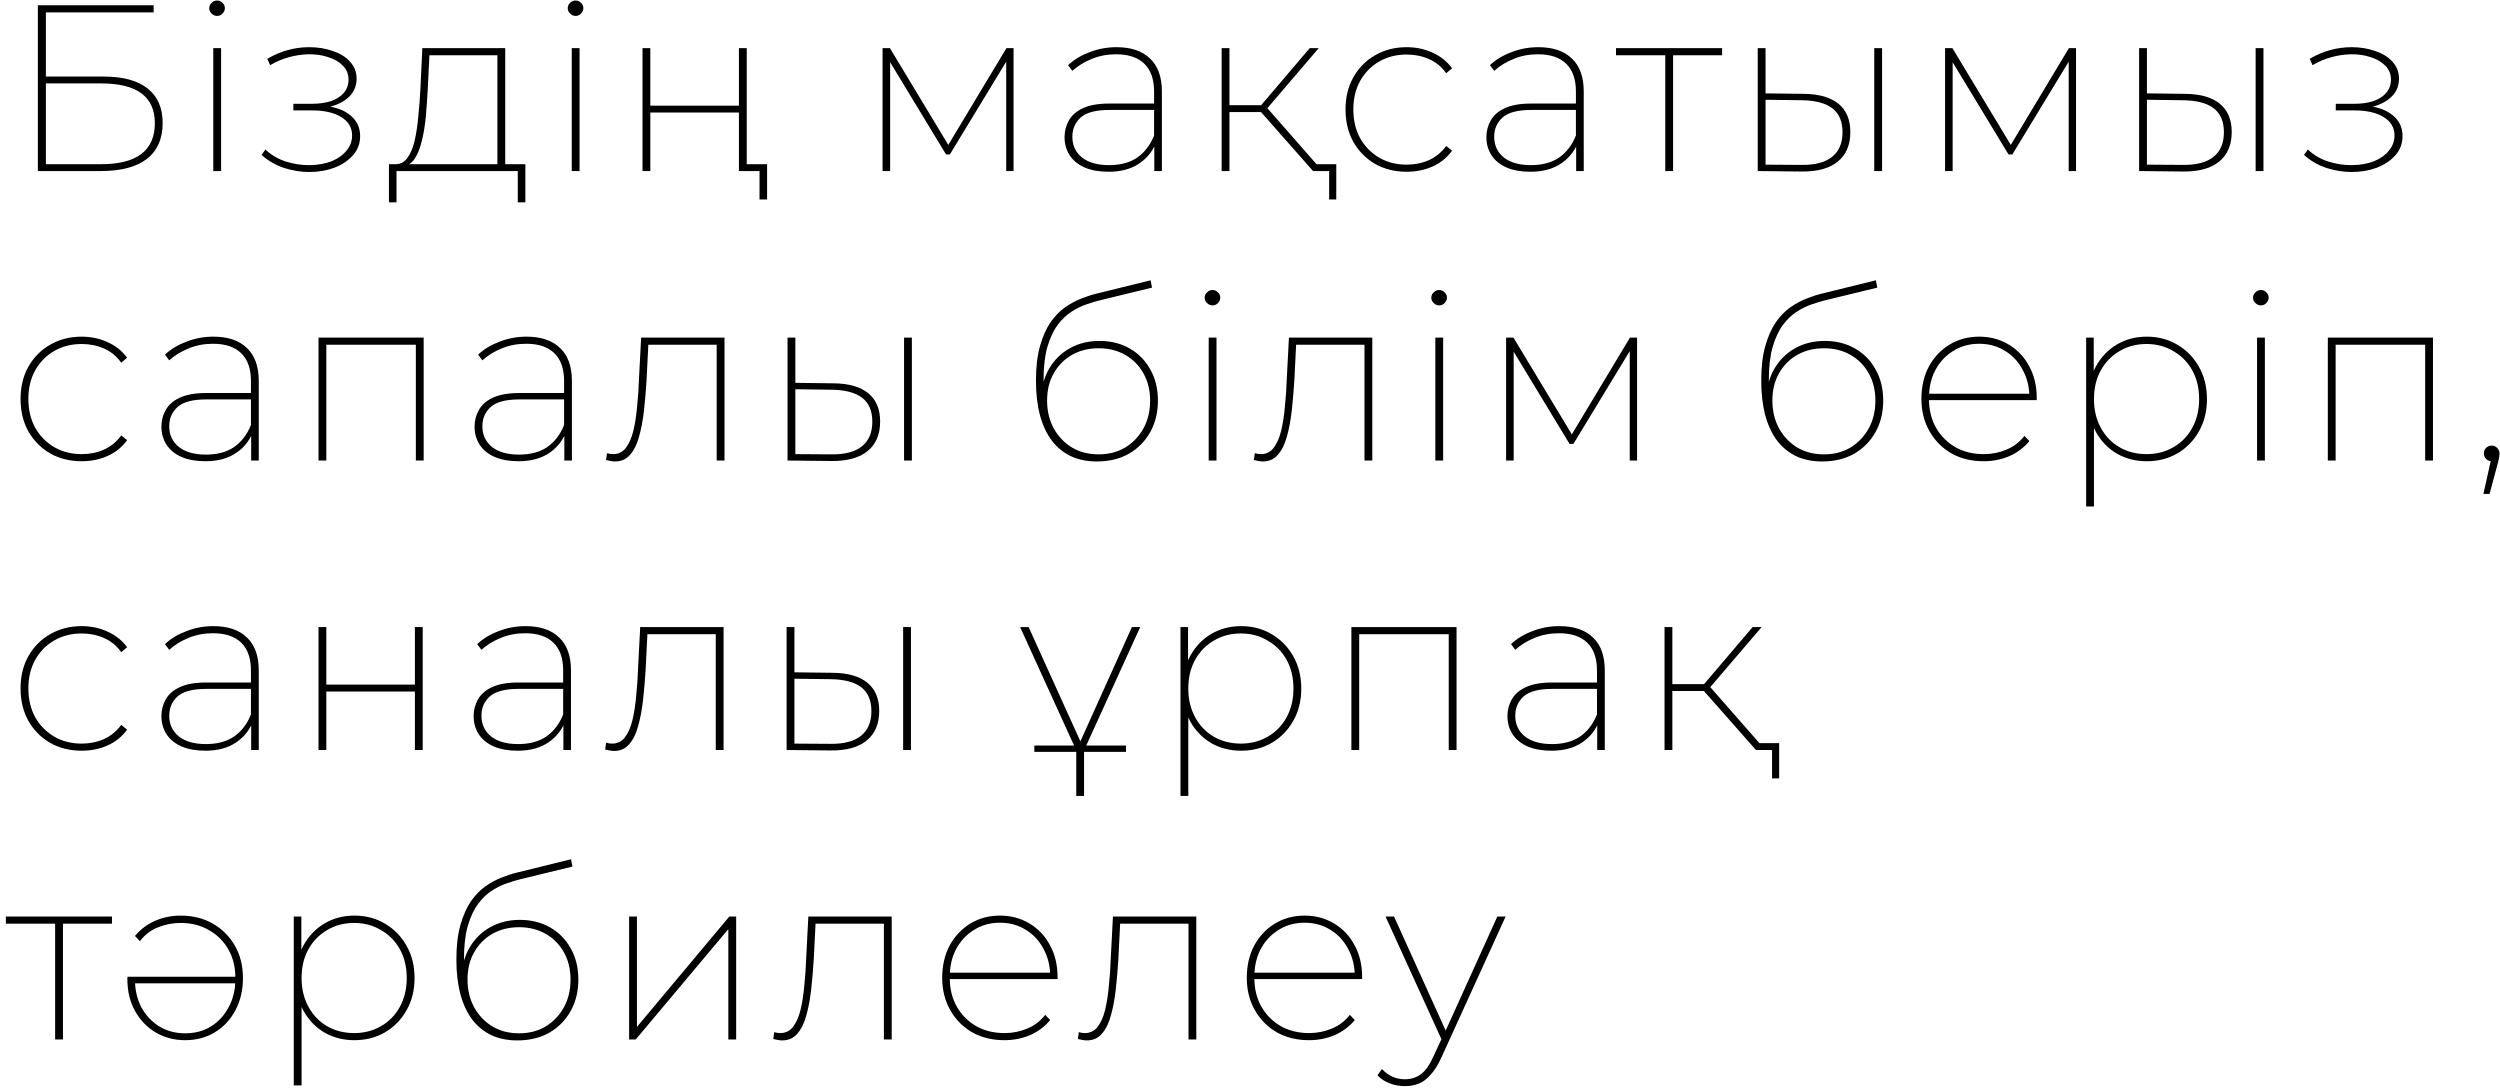 <?xml version="1.0" encoding="UTF-8"?> <svg xmlns="http://www.w3.org/2000/svg" width="380" height="166" viewBox="0 0 380 166" fill="none"> <path d="M5.752 26V0.8H23.356V1.88H6.976V11.636H15.724C18.676 11.636 20.908 12.236 22.42 13.436C23.956 14.636 24.724 16.388 24.724 18.692C24.724 21.092 23.92 22.916 22.312 24.164C20.728 25.388 18.388 26 15.292 26H5.752ZM6.976 24.956H15.4C18.088 24.956 20.116 24.44 21.484 23.408C22.852 22.352 23.536 20.792 23.536 18.728C23.536 14.696 20.824 12.68 15.4 12.68H6.976V24.956ZM32.418 26V7.316H33.606V26H32.418ZM32.994 2.42C32.682 2.42 32.406 2.3 32.166 2.06C31.926 1.82 31.806 1.556 31.806 1.268C31.806 0.932 31.926 0.656 32.166 0.44C32.406 0.2 32.682 0.08 32.994 0.08C33.33 0.08 33.606 0.2 33.822 0.44C34.062 0.656 34.182 0.92 34.182 1.232C34.182 1.544 34.062 1.82 33.822 2.06C33.606 2.3 33.33 2.42 32.994 2.42ZM47.002 26.144C48.394 26.144 49.666 25.928 50.818 25.496C51.994 25.04 52.942 24.404 53.662 23.588C54.382 22.772 54.742 21.8 54.742 20.672C54.742 19.256 54.142 18.128 52.942 17.288C51.766 16.448 50.098 16.028 47.938 16.028L47.794 16.496C48.994 16.496 50.074 16.316 51.034 15.956C51.994 15.596 52.762 15.08 53.338 14.408C53.914 13.712 54.202 12.896 54.202 11.96C54.202 10.952 53.866 10.088 53.194 9.368C52.546 8.648 51.67 8.108 50.566 7.748C49.486 7.364 48.298 7.172 47.002 7.172C45.898 7.172 44.818 7.316 43.762 7.604C42.706 7.892 41.662 8.336 40.63 8.936L41.062 9.908C41.998 9.356 42.958 8.948 43.942 8.684C44.926 8.42 45.898 8.276 46.858 8.252C47.962 8.228 48.97 8.372 49.882 8.684C50.818 8.972 51.562 9.404 52.114 9.98C52.69 10.556 52.978 11.264 52.978 12.104C52.978 12.872 52.738 13.544 52.258 14.12C51.778 14.672 51.118 15.092 50.278 15.38C49.438 15.644 48.49 15.776 47.434 15.776H44.59V16.784H47.434C49.306 16.784 50.782 17.12 51.862 17.792C52.966 18.464 53.518 19.4 53.518 20.6C53.518 21.44 53.242 22.196 52.69 22.868C52.162 23.54 51.418 24.08 50.458 24.488C49.498 24.872 48.382 25.076 47.11 25.1C45.91 25.124 44.698 24.944 43.474 24.56C42.274 24.176 41.23 23.564 40.342 22.724L39.766 23.552C40.75 24.44 41.89 25.1 43.186 25.532C44.482 25.94 45.754 26.144 47.002 26.144ZM75.606 25.424V8.396H65.274L65.022 13.472C64.95 14.84 64.854 16.22 64.734 17.612C64.614 18.98 64.41 20.24 64.122 21.392C63.858 22.52 63.486 23.444 63.006 24.164C62.526 24.86 61.914 25.232 61.17 25.28L59.946 24.956C60.738 25.004 61.374 24.716 61.854 24.092C62.358 23.444 62.742 22.568 63.006 21.464C63.27 20.336 63.462 19.076 63.582 17.684C63.726 16.292 63.834 14.876 63.906 13.436L64.194 7.316H76.794V25.424H75.606ZM59.118 30.752V24.956H79.854V30.752H78.702V26H60.27V30.752H59.118ZM86.906 26V7.316H88.094V26H86.906ZM87.482 2.42C87.17 2.42 86.894 2.3 86.654 2.06C86.414 1.82 86.294 1.556 86.294 1.268C86.294 0.932 86.414 0.656 86.654 0.44C86.894 0.2 87.17 0.08 87.482 0.08C87.818 0.08 88.094 0.2 88.31 0.44C88.55 0.656 88.67 0.92 88.67 1.232C88.67 1.544 88.55 1.82 88.31 2.06C88.094 2.3 87.818 2.42 87.482 2.42ZM97.662 26V7.316H98.85V16.064H112.315V7.316H113.503V26H112.315V17.108H98.85V26H97.662ZM115.447 30.32V25.604L115.843 26H112.315V24.956H116.599V30.32H115.447ZM134.152 26V7.316H135.268L144.412 22.472H143.872L152.98 7.316H154.06V26H152.944V8.828L153.232 8.9L144.376 23.48H143.8L134.944 8.864L135.304 8.828V26H134.152ZM175.455 26V21.644L175.419 20.996V13.904C175.419 12.056 174.927 10.652 173.943 9.692C172.959 8.732 171.531 8.252 169.659 8.252C168.291 8.252 167.043 8.492 165.915 8.972C164.787 9.428 163.815 10.028 162.999 10.772L162.351 9.908C163.239 9.068 164.331 8.408 165.627 7.928C166.923 7.424 168.279 7.172 169.695 7.172C171.927 7.172 173.631 7.748 174.807 8.9C176.007 10.028 176.607 11.696 176.607 13.904V26H175.455ZM168.507 26.108C167.091 26.108 165.879 25.892 164.871 25.46C163.887 25.028 163.131 24.416 162.603 23.624C162.075 22.808 161.811 21.884 161.811 20.852C161.811 19.94 162.027 19.1 162.459 18.332C162.891 17.54 163.599 16.916 164.583 16.46C165.591 15.98 166.935 15.74 168.615 15.74H175.851V16.712H168.615C166.575 16.712 165.123 17.096 164.259 17.864C163.419 18.632 162.999 19.604 162.999 20.78C162.999 22.1 163.491 23.156 164.475 23.948C165.459 24.716 166.827 25.1 168.579 25.1C170.307 25.1 171.735 24.716 172.863 23.948C173.991 23.156 174.843 22.04 175.419 20.6L175.815 21.392C175.335 22.808 174.471 23.948 173.223 24.812C171.975 25.676 170.403 26.108 168.507 26.108ZM199.584 26L191.268 16.568L192.276 16.028L201.024 26H199.584ZM185.688 26V7.316H186.876V26H185.688ZM186.48 17.036V15.992H192.24V17.036H186.48ZM192.348 16.784L191.232 16.532L199.08 7.316H200.448L192.348 16.784ZM202.032 30.32V25.604L202.392 26H199.62V24.956H203.112V30.32H202.032ZM213.808 26.108C212.032 26.108 210.436 25.712 209.02 24.92C207.628 24.104 206.524 22.988 205.708 21.572C204.916 20.132 204.52 18.488 204.52 16.64C204.52 14.792 204.916 13.16 205.708 11.744C206.524 10.304 207.628 9.188 209.02 8.396C210.436 7.58 212.032 7.172 213.808 7.172C215.224 7.172 216.532 7.448 217.732 8C218.932 8.528 219.928 9.32 220.72 10.376L219.82 11.132C219.124 10.148 218.248 9.428 217.192 8.972C216.16 8.516 215.032 8.288 213.808 8.288C212.272 8.288 210.892 8.636 209.668 9.332C208.444 10.028 207.472 11.012 206.752 12.284C206.056 13.532 205.708 14.984 205.708 16.64C205.708 18.296 206.056 19.76 206.752 21.032C207.472 22.28 208.444 23.264 209.668 23.984C210.892 24.68 212.272 25.028 213.808 25.028C215.032 25.028 216.16 24.8 217.192 24.344C218.248 23.864 219.124 23.144 219.82 22.184L220.72 22.904C219.928 23.984 218.932 24.788 217.732 25.316C216.532 25.844 215.224 26.108 213.808 26.108ZM239.575 26V21.644L239.539 20.996V13.904C239.539 12.056 239.047 10.652 238.063 9.692C237.079 8.732 235.651 8.252 233.779 8.252C232.411 8.252 231.163 8.492 230.035 8.972C228.907 9.428 227.935 10.028 227.119 10.772L226.471 9.908C227.359 9.068 228.451 8.408 229.747 7.928C231.043 7.424 232.399 7.172 233.815 7.172C236.047 7.172 237.751 7.748 238.927 8.9C240.127 10.028 240.727 11.696 240.727 13.904V26H239.575ZM232.627 26.108C231.211 26.108 229.999 25.892 228.991 25.46C228.007 25.028 227.251 24.416 226.723 23.624C226.195 22.808 225.931 21.884 225.931 20.852C225.931 19.94 226.147 19.1 226.579 18.332C227.011 17.54 227.719 16.916 228.703 16.46C229.711 15.98 231.055 15.74 232.735 15.74H239.971V16.712H232.735C230.695 16.712 229.243 17.096 228.379 17.864C227.539 18.632 227.119 19.604 227.119 20.78C227.119 22.1 227.611 23.156 228.595 23.948C229.579 24.716 230.947 25.1 232.699 25.1C234.427 25.1 235.855 24.716 236.983 23.948C238.111 23.156 238.963 22.04 239.539 20.6L239.935 21.392C239.455 22.808 238.591 23.948 237.343 24.812C236.095 25.676 234.523 26.108 232.627 26.108ZM253.121 26V8L253.481 8.396H245.633V7.316H261.761V8.396H253.913L254.309 8V26H253.121ZM284.887 26V7.316H286.075V26H284.887ZM274.195 14.264C276.499 14.288 278.251 14.792 279.451 15.776C280.651 16.76 281.251 18.188 281.251 20.06C281.251 22.028 280.615 23.528 279.343 24.56C278.095 25.592 276.259 26.096 273.835 26.072L267.175 26V7.316H268.363V14.192L274.195 14.264ZM273.835 25.064C275.899 25.088 277.447 24.68 278.479 23.84C279.535 23 280.063 21.752 280.063 20.096C280.063 18.464 279.547 17.252 278.515 16.46C277.483 15.668 275.923 15.26 273.835 15.236L268.363 15.164V25.028L273.835 25.064ZM295.65 26V7.316H296.766L305.91 22.472H305.37L314.478 7.316H315.558V26H314.442V8.828L314.73 8.9L305.874 23.48H305.298L296.442 8.864L296.802 8.828V26H295.65ZM342.857 26V7.316H344.045V26H342.857ZM332.165 14.264C334.469 14.288 336.221 14.792 337.421 15.776C338.621 16.76 339.221 18.188 339.221 20.06C339.221 22.028 338.585 23.528 337.313 24.56C336.065 25.592 334.229 26.096 331.805 26.072L325.145 26V7.316H326.333V14.192L332.165 14.264ZM331.805 25.064C333.869 25.088 335.417 24.68 336.449 23.84C337.505 23 338.033 21.752 338.033 20.096C338.033 18.464 337.517 17.252 336.485 16.46C335.453 15.668 333.893 15.26 331.805 15.236L326.333 15.164V25.028L331.805 25.064ZM357.448 26.144C358.84 26.144 360.112 25.928 361.264 25.496C362.44 25.04 363.388 24.404 364.108 23.588C364.828 22.772 365.188 21.8 365.188 20.672C365.188 19.256 364.588 18.128 363.388 17.288C362.212 16.448 360.544 16.028 358.384 16.028L358.24 16.496C359.44 16.496 360.52 16.316 361.48 15.956C362.44 15.596 363.208 15.08 363.784 14.408C364.36 13.712 364.648 12.896 364.648 11.96C364.648 10.952 364.312 10.088 363.64 9.368C362.992 8.648 362.116 8.108 361.012 7.748C359.932 7.364 358.744 7.172 357.448 7.172C356.344 7.172 355.264 7.316 354.208 7.604C353.152 7.892 352.108 8.336 351.076 8.936L351.508 9.908C352.444 9.356 353.404 8.948 354.388 8.684C355.372 8.42 356.344 8.276 357.304 8.252C358.408 8.228 359.416 8.372 360.328 8.684C361.264 8.972 362.008 9.404 362.56 9.98C363.136 10.556 363.424 11.264 363.424 12.104C363.424 12.872 363.184 13.544 362.704 14.12C362.224 14.672 361.564 15.092 360.724 15.38C359.884 15.644 358.936 15.776 357.88 15.776H355.036V16.784H357.88C359.752 16.784 361.228 17.12 362.308 17.792C363.412 18.464 363.964 19.4 363.964 20.6C363.964 21.44 363.688 22.196 363.136 22.868C362.608 23.54 361.864 24.08 360.904 24.488C359.944 24.872 358.828 25.076 357.556 25.1C356.356 25.124 355.144 24.944 353.92 24.56C352.72 24.176 351.676 23.564 350.788 22.724L350.212 23.552C351.196 24.44 352.336 25.1 353.632 25.532C354.928 25.94 356.2 26.144 357.448 26.144ZM12.412 70.108C10.636 70.108 9.04 69.712 7.624 68.92C6.232 68.104 5.128 66.988 4.312 65.572C3.52 64.132 3.124 62.488 3.124 60.64C3.124 58.792 3.52 57.16 4.312 55.744C5.128 54.304 6.232 53.188 7.624 52.396C9.04 51.58 10.636 51.172 12.412 51.172C13.828 51.172 15.136 51.448 16.336 52C17.536 52.528 18.532 53.32 19.324 54.376L18.424 55.132C17.728 54.148 16.852 53.428 15.796 52.972C14.764 52.516 13.636 52.288 12.412 52.288C10.876 52.288 9.496 52.636 8.272 53.332C7.048 54.028 6.076 55.012 5.356 56.284C4.66 57.532 4.312 58.984 4.312 60.64C4.312 62.296 4.66 63.76 5.356 65.032C6.076 66.28 7.048 67.264 8.272 67.984C9.496 68.68 10.876 69.028 12.412 69.028C13.636 69.028 14.764 68.8 15.796 68.344C16.852 67.864 17.728 67.144 18.424 66.184L19.324 66.904C18.532 67.984 17.536 68.788 16.336 69.316C15.136 69.844 13.828 70.108 12.412 70.108ZM38.179 70V65.644L38.143 64.996V57.904C38.143 56.056 37.651 54.652 36.667 53.692C35.683 52.732 34.255 52.252 32.383 52.252C31.015 52.252 29.767 52.492 28.639 52.972C27.511 53.428 26.539 54.028 25.723 54.772L25.075 53.908C25.963 53.068 27.055 52.408 28.351 51.928C29.647 51.424 31.003 51.172 32.419 51.172C34.651 51.172 36.355 51.748 37.531 52.9C38.731 54.028 39.331 55.696 39.331 57.904V70H38.179ZM31.231 70.108C29.815 70.108 28.603 69.892 27.595 69.46C26.611 69.028 25.855 68.416 25.327 67.624C24.799 66.808 24.535 65.884 24.535 64.852C24.535 63.94 24.751 63.1 25.183 62.332C25.615 61.54 26.323 60.916 27.307 60.46C28.315 59.98 29.659 59.74 31.339 59.74H38.575V60.712H31.339C29.299 60.712 27.847 61.096 26.983 61.864C26.143 62.632 25.723 63.604 25.723 64.78C25.723 66.1 26.215 67.156 27.199 67.948C28.183 68.716 29.551 69.1 31.303 69.1C33.031 69.1 34.459 68.716 35.587 67.948C36.715 67.156 37.567 66.04 38.143 64.6L38.539 65.392C38.059 66.808 37.195 67.948 35.947 68.812C34.699 69.676 33.127 70.108 31.231 70.108ZM48.413 70V51.316H64.397V70H63.209V52L63.569 52.396H49.205L49.601 52V70H48.413ZM85.778 70V65.644L85.742 64.996V57.904C85.742 56.056 85.25 54.652 84.266 53.692C83.282 52.732 81.854 52.252 79.982 52.252C78.614 52.252 77.366 52.492 76.238 52.972C75.11 53.428 74.138 54.028 73.322 54.772L72.674 53.908C73.562 53.068 74.654 52.408 75.95 51.928C77.246 51.424 78.602 51.172 80.018 51.172C82.25 51.172 83.954 51.748 85.13 52.9C86.33 54.028 86.93 55.696 86.93 57.904V70H85.778ZM78.83 70.108C77.414 70.108 76.202 69.892 75.194 69.46C74.21 69.028 73.454 68.416 72.926 67.624C72.398 66.808 72.134 65.884 72.134 64.852C72.134 63.94 72.35 63.1 72.782 62.332C73.214 61.54 73.922 60.916 74.906 60.46C75.914 59.98 77.258 59.74 78.938 59.74H86.174V60.712H78.938C76.898 60.712 75.446 61.096 74.582 61.864C73.742 62.632 73.322 63.604 73.322 64.78C73.322 66.1 73.814 67.156 74.798 67.948C75.782 68.716 77.15 69.1 78.902 69.1C80.63 69.1 82.058 68.716 83.186 67.948C84.314 67.156 85.166 66.04 85.742 64.6L86.138 65.392C85.658 66.808 84.794 67.948 83.546 68.812C82.298 69.676 80.726 70.108 78.83 70.108ZM92.124 69.928L92.268 68.884C92.412 68.908 92.568 68.944 92.736 68.992C92.904 69.016 93.048 69.028 93.168 69.028C93.984 69.028 94.632 68.716 95.112 68.092C95.616 67.444 96 66.58 96.264 65.5C96.528 64.396 96.72 63.16 96.84 61.792C96.984 60.424 97.08 59.008 97.128 57.544L97.452 51.316H110.124V70H108.936V51.964L109.296 52.396H98.208L98.568 51.964L98.28 57.724C98.184 59.332 98.052 60.892 97.884 62.404C97.716 63.892 97.464 65.224 97.128 66.4C96.816 67.552 96.36 68.464 95.76 69.136C95.184 69.808 94.416 70.144 93.456 70.144C93.264 70.144 93.048 70.12 92.808 70.072C92.592 70.024 92.364 69.976 92.124 69.928ZM137.417 70V51.316H138.605V70H137.417ZM126.725 58.264C129.029 58.288 130.781 58.792 131.981 59.776C133.181 60.76 133.781 62.188 133.781 64.06C133.781 66.028 133.145 67.528 131.873 68.56C130.625 69.592 128.789 70.096 126.365 70.072L119.705 70V51.316H120.893V58.192L126.725 58.264ZM126.365 69.064C128.429 69.088 129.977 68.68 131.009 67.84C132.065 67 132.593 65.752 132.593 64.096C132.593 62.464 132.077 61.252 131.045 60.46C130.013 59.668 128.453 59.26 126.365 59.236L120.893 59.164V69.028L126.365 69.064ZM166.718 70.144C165.254 70.144 163.946 69.88 162.794 69.352C161.642 68.8 160.67 68.008 159.878 66.976C159.086 65.92 158.486 64.636 158.078 63.124C157.67 61.588 157.466 59.836 157.466 57.868C157.466 55.804 157.67 54.052 158.078 52.612C158.486 51.172 159.014 49.972 159.662 49.012C160.334 48.052 161.078 47.284 161.894 46.708C162.734 46.132 163.562 45.688 164.378 45.376C165.218 45.04 165.998 44.788 166.718 44.62L174.89 42.604L175.106 43.72L167.258 45.628C166.658 45.772 165.974 45.976 165.206 46.24C164.462 46.48 163.694 46.852 162.902 47.356C162.134 47.836 161.426 48.508 160.778 49.372C160.13 50.236 159.602 51.364 159.194 52.756C158.81 54.124 158.618 55.816 158.618 57.832C158.618 58.144 158.618 58.408 158.618 58.624C158.642 58.84 158.666 59.08 158.69 59.344C158.738 59.584 158.798 59.944 158.87 60.424L158.258 60.352C158.33 58.696 158.75 57.232 159.518 55.96C160.286 54.664 161.318 53.656 162.614 52.936C163.934 52.192 165.434 51.82 167.114 51.82C168.842 51.82 170.378 52.204 171.722 52.972C173.066 53.74 174.11 54.808 174.854 56.176C175.622 57.52 176.006 59.092 176.006 60.892C176.006 62.668 175.622 64.252 174.854 65.644C174.086 67.036 173.006 68.14 171.614 68.956C170.222 69.748 168.59 70.144 166.718 70.144ZM167.006 69.064C168.518 69.064 169.862 68.716 171.038 68.02C172.214 67.3 173.138 66.328 173.81 65.104C174.482 63.88 174.818 62.476 174.818 60.892C174.818 59.332 174.482 57.952 173.81 56.752C173.138 55.552 172.214 54.616 171.038 53.944C169.862 53.272 168.518 52.936 167.006 52.936C165.47 52.936 164.114 53.272 162.938 53.944C161.762 54.616 160.838 55.552 160.166 56.752C159.494 57.928 159.158 59.308 159.158 60.892C159.158 62.452 159.494 63.856 160.166 65.104C160.838 66.328 161.762 67.3 162.938 68.02C164.114 68.716 165.47 69.064 167.006 69.064ZM183.721 70V51.316H184.909V70H183.721ZM184.297 46.42C183.985 46.42 183.709 46.3 183.469 46.06C183.229 45.82 183.109 45.556 183.109 45.268C183.109 44.932 183.229 44.656 183.469 44.44C183.709 44.2 183.985 44.08 184.297 44.08C184.633 44.08 184.909 44.2 185.125 44.44C185.365 44.656 185.485 44.92 185.485 45.232C185.485 45.544 185.365 45.82 185.125 46.06C184.909 46.3 184.633 46.42 184.297 46.42ZM190.589 69.928L190.733 68.884C190.877 68.908 191.033 68.944 191.201 68.992C191.369 69.016 191.513 69.028 191.633 69.028C192.449 69.028 193.097 68.716 193.577 68.092C194.081 67.444 194.465 66.58 194.729 65.5C194.993 64.396 195.185 63.16 195.305 61.792C195.449 60.424 195.545 59.008 195.593 57.544L195.917 51.316H208.589V70H207.401V51.964L207.761 52.396H196.673L197.033 51.964L196.745 57.724C196.649 59.332 196.517 60.892 196.349 62.404C196.181 63.892 195.929 65.224 195.593 66.4C195.281 67.552 194.825 68.464 194.225 69.136C193.649 69.808 192.881 70.144 191.921 70.144C191.729 70.144 191.513 70.12 191.273 70.072C191.057 70.024 190.829 69.976 190.589 69.928ZM218.171 70V51.316H219.359V70H218.171ZM218.747 46.42C218.435 46.42 218.159 46.3 217.919 46.06C217.679 45.82 217.559 45.556 217.559 45.268C217.559 44.932 217.679 44.656 217.919 44.44C218.159 44.2 218.435 44.08 218.747 44.08C219.083 44.08 219.359 44.2 219.575 44.44C219.815 44.656 219.935 44.92 219.935 45.232C219.935 45.544 219.815 45.82 219.575 46.06C219.359 46.3 219.083 46.42 218.747 46.42ZM228.928 70V51.316H230.044L239.188 66.472H238.648L247.756 51.316H248.836V70H247.72V52.828L248.008 52.9L239.152 67.48H238.576L229.72 52.864L230.08 52.828V70H228.928ZM276.96 70.144C275.496 70.144 274.188 69.88 273.036 69.352C271.884 68.8 270.912 68.008 270.12 66.976C269.328 65.92 268.728 64.636 268.32 63.124C267.912 61.588 267.708 59.836 267.708 57.868C267.708 55.804 267.912 54.052 268.32 52.612C268.728 51.172 269.256 49.972 269.904 49.012C270.576 48.052 271.32 47.284 272.136 46.708C272.976 46.132 273.804 45.688 274.62 45.376C275.46 45.04 276.24 44.788 276.96 44.62L285.132 42.604L285.348 43.72L277.5 45.628C276.9 45.772 276.216 45.976 275.448 46.24C274.704 46.48 273.936 46.852 273.144 47.356C272.376 47.836 271.668 48.508 271.02 49.372C270.372 50.236 269.844 51.364 269.436 52.756C269.052 54.124 268.86 55.816 268.86 57.832C268.86 58.144 268.86 58.408 268.86 58.624C268.884 58.84 268.908 59.08 268.932 59.344C268.98 59.584 269.04 59.944 269.112 60.424L268.5 60.352C268.572 58.696 268.992 57.232 269.76 55.96C270.528 54.664 271.56 53.656 272.856 52.936C274.176 52.192 275.676 51.82 277.356 51.82C279.084 51.82 280.62 52.204 281.964 52.972C283.308 53.74 284.352 54.808 285.096 56.176C285.864 57.52 286.248 59.092 286.248 60.892C286.248 62.668 285.864 64.252 285.096 65.644C284.328 67.036 283.248 68.14 281.856 68.956C280.464 69.748 278.832 70.144 276.96 70.144ZM277.248 69.064C278.76 69.064 280.104 68.716 281.28 68.02C282.456 67.3 283.38 66.328 284.052 65.104C284.724 63.88 285.06 62.476 285.06 60.892C285.06 59.332 284.724 57.952 284.052 56.752C283.38 55.552 282.456 54.616 281.28 53.944C280.104 53.272 278.76 52.936 277.248 52.936C275.712 52.936 274.356 53.272 273.18 53.944C272.004 54.616 271.08 55.552 270.408 56.752C269.736 57.928 269.4 59.308 269.4 60.892C269.4 62.452 269.736 63.856 270.408 65.104C271.08 66.328 272.004 67.3 273.18 68.02C274.356 68.716 275.712 69.064 277.248 69.064ZM301.522 70.108C299.674 70.108 298.042 69.712 296.626 68.92C295.21 68.104 294.094 66.976 293.278 65.536C292.462 64.096 292.054 62.464 292.054 60.64C292.054 58.792 292.426 57.16 293.17 55.744C293.938 54.328 294.982 53.212 296.302 52.396C297.646 51.58 299.158 51.172 300.838 51.172C302.494 51.172 303.982 51.568 305.302 52.36C306.646 53.152 307.69 54.256 308.434 55.672C309.202 57.064 309.586 58.672 309.586 60.496C309.586 60.544 309.586 60.604 309.586 60.676C309.586 60.724 309.586 60.772 309.586 60.82H292.846V59.848H308.938L308.47 60.424C308.47 58.864 308.134 57.472 307.462 56.248C306.814 55 305.914 54.028 304.762 53.332C303.61 52.612 302.302 52.252 300.838 52.252C299.374 52.252 298.066 52.612 296.914 53.332C295.762 54.028 294.85 55 294.178 56.248C293.53 57.472 293.206 58.876 293.206 60.46V60.676C293.206 62.308 293.566 63.76 294.286 65.032C295.006 66.28 295.99 67.264 297.238 67.984C298.486 68.68 299.914 69.028 301.522 69.028C302.746 69.028 303.898 68.8 304.978 68.344C306.082 67.888 306.994 67.192 307.714 66.256L308.47 67.048C307.63 68.056 306.598 68.824 305.374 69.352C304.174 69.856 302.89 70.108 301.522 70.108ZM326.311 70.108C324.631 70.108 323.119 69.724 321.775 68.956C320.431 68.164 319.363 67.06 318.571 65.644C317.803 64.204 317.419 62.548 317.419 60.676C317.419 58.78 317.803 57.124 318.571 55.708C319.363 54.268 320.431 53.152 321.775 52.36C323.119 51.568 324.631 51.172 326.311 51.172C328.039 51.172 329.587 51.58 330.955 52.396C332.347 53.212 333.439 54.328 334.231 55.744C335.047 57.16 335.455 58.804 335.455 60.676C335.455 62.524 335.047 64.156 334.231 65.572C333.439 66.988 332.347 68.104 330.955 68.92C329.587 69.712 328.039 70.108 326.311 70.108ZM317.095 76.984V51.316H318.247V57.868L317.923 60.712L318.283 63.556V76.984H317.095ZM326.275 69.028C327.787 69.028 329.143 68.68 330.343 67.984C331.567 67.288 332.527 66.304 333.223 65.032C333.919 63.76 334.267 62.308 334.267 60.676C334.267 58.996 333.919 57.532 333.223 56.284C332.527 55.036 331.567 54.064 330.343 53.368C329.143 52.648 327.787 52.288 326.275 52.288C324.739 52.288 323.371 52.648 322.171 53.368C320.971 54.064 320.023 55.036 319.327 56.284C318.631 57.532 318.283 58.996 318.283 60.676C318.283 62.308 318.631 63.76 319.327 65.032C320.023 66.304 320.971 67.288 322.171 67.984C323.371 68.68 324.739 69.028 326.275 69.028ZM343.073 70V51.316H344.261V70H343.073ZM343.649 46.42C343.337 46.42 343.061 46.3 342.821 46.06C342.581 45.82 342.461 45.556 342.461 45.268C342.461 44.932 342.581 44.656 342.821 44.44C343.061 44.2 343.337 44.08 343.649 44.08C343.985 44.08 344.261 44.2 344.477 44.44C344.717 44.656 344.837 44.92 344.837 45.232C344.837 45.544 344.717 45.82 344.477 46.06C344.261 46.3 343.985 46.42 343.649 46.42ZM353.829 70V51.316H369.813V70H368.625V52L368.985 52.396H354.621L355.017 52V70H353.829ZM377.478 75.076L378.738 69.424L378.81 70.108C378.45 70.108 378.15 70 377.91 69.784C377.67 69.544 377.55 69.256 377.55 68.92C377.55 68.584 377.658 68.308 377.874 68.092C378.114 67.852 378.402 67.732 378.738 67.732C379.098 67.732 379.386 67.864 379.602 68.128C379.818 68.368 379.926 68.632 379.926 68.92C379.926 69.064 379.914 69.208 379.89 69.352C379.866 69.496 379.842 69.628 379.818 69.748C379.794 69.868 379.758 70.036 379.71 70.252L378.414 75.076H377.478ZM12.412 114.108C10.636 114.108 9.04 113.712 7.624 112.92C6.232 112.104 5.128 110.988 4.312 109.572C3.52 108.132 3.124 106.488 3.124 104.64C3.124 102.792 3.52 101.16 4.312 99.744C5.128 98.304 6.232 97.188 7.624 96.396C9.04 95.58 10.636 95.172 12.412 95.172C13.828 95.172 15.136 95.448 16.336 96C17.536 96.528 18.532 97.32 19.324 98.376L18.424 99.132C17.728 98.148 16.852 97.428 15.796 96.972C14.764 96.516 13.636 96.288 12.412 96.288C10.876 96.288 9.496 96.636 8.272 97.332C7.048 98.028 6.076 99.012 5.356 100.284C4.66 101.532 4.312 102.984 4.312 104.64C4.312 106.296 4.66 107.76 5.356 109.032C6.076 110.28 7.048 111.264 8.272 111.984C9.496 112.68 10.876 113.028 12.412 113.028C13.636 113.028 14.764 112.8 15.796 112.344C16.852 111.864 17.728 111.144 18.424 110.184L19.324 110.904C18.532 111.984 17.536 112.788 16.336 113.316C15.136 113.844 13.828 114.108 12.412 114.108ZM38.179 114V109.644L38.143 108.996V101.904C38.143 100.056 37.651 98.652 36.667 97.692C35.683 96.732 34.255 96.252 32.383 96.252C31.015 96.252 29.767 96.492 28.639 96.972C27.511 97.428 26.539 98.028 25.723 98.772L25.075 97.908C25.963 97.068 27.055 96.408 28.351 95.928C29.647 95.424 31.003 95.172 32.419 95.172C34.651 95.172 36.355 95.748 37.531 96.9C38.731 98.028 39.331 99.696 39.331 101.904V114H38.179ZM31.231 114.108C29.815 114.108 28.603 113.892 27.595 113.46C26.611 113.028 25.855 112.416 25.327 111.624C24.799 110.808 24.535 109.884 24.535 108.852C24.535 107.94 24.751 107.1 25.183 106.332C25.615 105.54 26.323 104.916 27.307 104.46C28.315 103.98 29.659 103.74 31.339 103.74H38.575V104.712H31.339C29.299 104.712 27.847 105.096 26.983 105.864C26.143 106.632 25.723 107.604 25.723 108.78C25.723 110.1 26.215 111.156 27.199 111.948C28.183 112.716 29.551 113.1 31.303 113.1C33.031 113.1 34.459 112.716 35.587 111.948C36.715 111.156 37.567 110.04 38.143 108.6L38.539 109.392C38.059 110.808 37.195 111.948 35.947 112.812C34.699 113.676 33.127 114.108 31.231 114.108ZM48.413 114V95.316H49.601V104.064H63.065V95.316H64.253V114H63.065V105.108H49.601V114H48.413ZM85.637 114V109.644L85.601 108.996V101.904C85.601 100.056 85.109 98.652 84.125 97.692C83.141 96.732 81.713 96.252 79.841 96.252C78.473 96.252 77.225 96.492 76.097 96.972C74.969 97.428 73.997 98.028 73.181 98.772L72.533 97.908C73.421 97.068 74.513 96.408 75.809 95.928C77.105 95.424 78.461 95.172 79.877 95.172C82.109 95.172 83.813 95.748 84.989 96.9C86.189 98.028 86.789 99.696 86.789 101.904V114H85.637ZM78.689 114.108C77.273 114.108 76.061 113.892 75.053 113.46C74.069 113.028 73.313 112.416 72.785 111.624C72.257 110.808 71.993 109.884 71.993 108.852C71.993 107.94 72.209 107.1 72.641 106.332C73.073 105.54 73.781 104.916 74.765 104.46C75.773 103.98 77.117 103.74 78.797 103.74H86.033V104.712H78.797C76.757 104.712 75.305 105.096 74.441 105.864C73.601 106.632 73.181 107.604 73.181 108.78C73.181 110.1 73.673 111.156 74.657 111.948C75.641 112.716 77.009 113.1 78.761 113.1C80.489 113.1 81.917 112.716 83.045 111.948C84.173 111.156 85.025 110.04 85.601 108.6L85.997 109.392C85.517 110.808 84.653 111.948 83.405 112.812C82.157 113.676 80.585 114.108 78.689 114.108ZM91.983 113.928L92.127 112.884C92.271 112.908 92.427 112.944 92.595 112.992C92.763 113.016 92.907 113.028 93.027 113.028C93.843 113.028 94.491 112.716 94.971 112.092C95.475 111.444 95.859 110.58 96.123 109.5C96.387 108.396 96.579 107.16 96.699 105.792C96.843 104.424 96.939 103.008 96.987 101.544L97.311 95.316H109.983V114H108.795V95.964L109.155 96.396H98.067L98.427 95.964L98.139 101.724C98.043 103.332 97.911 104.892 97.743 106.404C97.575 107.892 97.323 109.224 96.987 110.4C96.675 111.552 96.219 112.464 95.619 113.136C95.043 113.808 94.275 114.144 93.315 114.144C93.123 114.144 92.907 114.12 92.667 114.072C92.451 114.024 92.223 113.976 91.983 113.928ZM137.277 114V95.316H138.465V114H137.277ZM126.585 102.264C128.889 102.288 130.641 102.792 131.841 103.776C133.041 104.76 133.641 106.188 133.641 108.06C133.641 110.028 133.005 111.528 131.733 112.56C130.485 113.592 128.649 114.096 126.225 114.072L119.565 114V95.316H120.753V102.192L126.585 102.264ZM126.225 113.064C128.289 113.088 129.837 112.68 130.869 111.84C131.925 111 132.453 109.752 132.453 108.096C132.453 106.464 131.937 105.252 130.905 104.46C129.873 103.668 128.313 103.26 126.225 103.236L120.753 103.164V113.028L126.225 113.064ZM157.218 114.288V113.316H171.15V114.288H157.218ZM163.878 114.684L155.058 95.316H156.354L164.49 113.28H163.95L172.05 95.316H173.31L164.49 114.684H163.878ZM164.778 113.424V120.984H163.59V113.424H164.778ZM188.649 114.108C186.969 114.108 185.457 113.724 184.113 112.956C182.769 112.164 181.701 111.06 180.909 109.644C180.141 108.204 179.757 106.548 179.757 104.676C179.757 102.78 180.141 101.124 180.909 99.708C181.701 98.268 182.769 97.152 184.113 96.36C185.457 95.568 186.969 95.172 188.649 95.172C190.377 95.172 191.925 95.58 193.293 96.396C194.685 97.212 195.777 98.328 196.569 99.744C197.385 101.16 197.793 102.804 197.793 104.676C197.793 106.524 197.385 108.156 196.569 109.572C195.777 110.988 194.685 112.104 193.293 112.92C191.925 113.712 190.377 114.108 188.649 114.108ZM179.433 120.984V95.316H180.585V101.868L180.261 104.712L180.621 107.556V120.984H179.433ZM188.613 113.028C190.125 113.028 191.481 112.68 192.681 111.984C193.905 111.288 194.865 110.304 195.561 109.032C196.257 107.76 196.605 106.308 196.605 104.676C196.605 102.996 196.257 101.532 195.561 100.284C194.865 99.036 193.905 98.064 192.681 97.368C191.481 96.648 190.125 96.288 188.613 96.288C187.077 96.288 185.709 96.648 184.509 97.368C183.309 98.064 182.361 99.036 181.665 100.284C180.969 101.532 180.621 102.996 180.621 104.676C180.621 106.308 180.969 107.76 181.665 109.032C182.361 110.304 183.309 111.288 184.509 111.984C185.709 112.68 187.077 113.028 188.613 113.028ZM205.411 114V95.316H221.395V114H220.207V96L220.567 96.396H206.203L206.599 96V114H205.411ZM242.776 114V109.644L242.74 108.996V101.904C242.74 100.056 242.248 98.652 241.264 97.692C240.28 96.732 238.852 96.252 236.98 96.252C235.612 96.252 234.364 96.492 233.236 96.972C232.108 97.428 231.136 98.028 230.32 98.772L229.672 97.908C230.56 97.068 231.652 96.408 232.948 95.928C234.244 95.424 235.6 95.172 237.016 95.172C239.248 95.172 240.952 95.748 242.128 96.9C243.328 98.028 243.928 99.696 243.928 101.904V114H242.776ZM235.828 114.108C234.412 114.108 233.2 113.892 232.192 113.46C231.208 113.028 230.452 112.416 229.924 111.624C229.396 110.808 229.132 109.884 229.132 108.852C229.132 107.94 229.348 107.1 229.78 106.332C230.212 105.54 230.92 104.916 231.904 104.46C232.912 103.98 234.256 103.74 235.936 103.74H243.172V104.712H235.936C233.896 104.712 232.444 105.096 231.58 105.864C230.74 106.632 230.32 107.604 230.32 108.78C230.32 110.1 230.812 111.156 231.796 111.948C232.78 112.716 234.148 113.1 235.9 113.1C237.628 113.1 239.056 112.716 240.184 111.948C241.312 111.156 242.164 110.04 242.74 108.6L243.136 109.392C242.656 110.808 241.792 111.948 240.544 112.812C239.296 113.676 237.724 114.108 235.828 114.108ZM266.906 114L258.59 104.568L259.598 104.028L268.346 114H266.906ZM253.01 114V95.316H254.198V114H253.01ZM253.802 105.036V103.992H259.562V105.036H253.802ZM259.67 104.784L258.554 104.532L266.402 95.316H267.77L259.67 104.784ZM269.354 118.32V113.604L269.714 114H266.942V112.956H270.434V118.32H269.354ZM8.38 158V140L8.74 140.396H0.892V139.316H17.02V140.396H9.172L9.568 140V158H8.38ZM27.46 139.172C29.308 139.172 30.94 139.58 32.356 140.396C33.772 141.212 34.888 142.328 35.704 143.744C36.52 145.16 36.928 146.804 36.928 148.676C36.928 150.5 36.544 152.132 35.776 153.572C35.032 154.988 33.988 156.104 32.644 156.92C31.324 157.712 29.824 158.108 28.144 158.108C26.488 158.108 24.988 157.712 23.644 156.92C22.324 156.128 21.28 155.036 20.512 153.644C19.744 152.252 19.36 150.644 19.36 148.82C19.36 148.748 19.36 148.688 19.36 148.64C19.384 148.568 19.396 148.508 19.396 148.46H36.136V149.468H20.044L20.512 148.856C20.512 150.44 20.836 151.856 21.484 153.104C22.156 154.328 23.068 155.3 24.22 156.02C25.372 156.716 26.68 157.064 28.144 157.064C29.632 157.064 30.94 156.716 32.068 156.02C33.22 155.3 34.12 154.316 34.768 153.068C35.44 151.82 35.776 150.416 35.776 148.856V148.64C35.776 146.984 35.416 145.532 34.696 144.284C33.976 143.036 32.992 142.064 31.744 141.368C30.496 140.648 29.068 140.288 27.46 140.288C26.236 140.288 25.072 140.516 23.968 140.972C22.888 141.404 21.988 142.1 21.268 143.06L20.512 142.268C21.352 141.26 22.372 140.492 23.572 139.964C24.796 139.436 26.092 139.172 27.46 139.172ZM53.868 158.108C52.188 158.108 50.676 157.724 49.332 156.956C47.988 156.164 46.92 155.06 46.128 153.644C45.36 152.204 44.976 150.548 44.976 148.676C44.976 146.78 45.36 145.124 46.128 143.708C46.92 142.268 47.988 141.152 49.332 140.36C50.676 139.568 52.188 139.172 53.868 139.172C55.596 139.172 57.144 139.58 58.512 140.396C59.904 141.212 60.996 142.328 61.788 143.744C62.604 145.16 63.012 146.804 63.012 148.676C63.012 150.524 62.604 152.156 61.788 153.572C60.996 154.988 59.904 156.104 58.512 156.92C57.144 157.712 55.596 158.108 53.868 158.108ZM44.652 164.984V139.316H45.804V145.868L45.48 148.712L45.84 151.556V164.984H44.652ZM53.832 157.028C55.344 157.028 56.7 156.68 57.9 155.984C59.124 155.288 60.084 154.304 60.78 153.032C61.476 151.76 61.824 150.308 61.824 148.676C61.824 146.996 61.476 145.532 60.78 144.284C60.084 143.036 59.124 142.064 57.9 141.368C56.7 140.648 55.344 140.288 53.832 140.288C52.296 140.288 50.928 140.648 49.728 141.368C48.528 142.064 47.58 143.036 46.884 144.284C46.188 145.532 45.84 146.996 45.84 148.676C45.84 150.308 46.188 151.76 46.884 153.032C47.58 154.304 48.528 155.288 49.728 155.984C50.928 156.68 52.296 157.028 53.832 157.028ZM78.622 158.144C77.158 158.144 75.85 157.88 74.698 157.352C73.546 156.8 72.574 156.008 71.782 154.976C70.99 153.92 70.39 152.636 69.982 151.124C69.574 149.588 69.37 147.836 69.37 145.868C69.37 143.804 69.574 142.052 69.982 140.612C70.39 139.172 70.918 137.972 71.566 137.012C72.238 136.052 72.982 135.284 73.798 134.708C74.638 134.132 75.466 133.688 76.282 133.376C77.122 133.04 77.902 132.788 78.622 132.62L86.794 130.604L87.01 131.72L79.162 133.628C78.562 133.772 77.878 133.976 77.11 134.24C76.366 134.48 75.598 134.852 74.806 135.356C74.038 135.836 73.33 136.508 72.682 137.372C72.034 138.236 71.506 139.364 71.098 140.756C70.714 142.124 70.522 143.816 70.522 145.832C70.522 146.144 70.522 146.408 70.522 146.624C70.546 146.84 70.57 147.08 70.594 147.344C70.642 147.584 70.702 147.944 70.774 148.424L70.162 148.352C70.234 146.696 70.654 145.232 71.422 143.96C72.19 142.664 73.222 141.656 74.518 140.936C75.838 140.192 77.338 139.82 79.018 139.82C80.746 139.82 82.282 140.204 83.626 140.972C84.97 141.74 86.014 142.808 86.758 144.176C87.526 145.52 87.91 147.092 87.91 148.892C87.91 150.668 87.526 152.252 86.758 153.644C85.99 155.036 84.91 156.14 83.518 156.956C82.126 157.748 80.494 158.144 78.622 158.144ZM78.91 157.064C80.422 157.064 81.766 156.716 82.942 156.02C84.118 155.3 85.042 154.328 85.714 153.104C86.386 151.88 86.722 150.476 86.722 148.892C86.722 147.332 86.386 145.952 85.714 144.752C85.042 143.552 84.118 142.616 82.942 141.944C81.766 141.272 80.422 140.936 78.91 140.936C77.374 140.936 76.018 141.272 74.842 141.944C73.666 142.616 72.742 143.552 72.07 144.752C71.398 145.928 71.062 147.308 71.062 148.892C71.062 150.452 71.398 151.856 72.07 153.104C72.742 154.328 73.666 155.3 74.842 156.02C76.018 156.716 77.374 157.064 78.91 157.064ZM95.625 158V139.316H96.813V156.092L110.853 139.316H111.897V158H110.709V141.224L96.633 158H95.625ZM117.54 157.928L117.684 156.884C117.828 156.908 117.984 156.944 118.152 156.992C118.32 157.016 118.464 157.028 118.584 157.028C119.4 157.028 120.048 156.716 120.528 156.092C121.032 155.444 121.416 154.58 121.68 153.5C121.944 152.396 122.136 151.16 122.256 149.792C122.4 148.424 122.496 147.008 122.544 145.544L122.868 139.316H135.54V158H134.352V139.964L134.712 140.396H123.624L123.984 139.964L123.696 145.724C123.6 147.332 123.468 148.892 123.3 150.404C123.132 151.892 122.88 153.224 122.544 154.4C122.232 155.552 121.776 156.464 121.176 157.136C120.6 157.808 119.832 158.144 118.872 158.144C118.68 158.144 118.464 158.12 118.224 158.072C118.008 158.024 117.78 157.976 117.54 157.928ZM152.682 158.108C150.834 158.108 149.202 157.712 147.786 156.92C146.37 156.104 145.254 154.976 144.438 153.536C143.622 152.096 143.214 150.464 143.214 148.64C143.214 146.792 143.586 145.16 144.33 143.744C145.098 142.328 146.142 141.212 147.462 140.396C148.806 139.58 150.318 139.172 151.998 139.172C153.654 139.172 155.142 139.568 156.462 140.36C157.806 141.152 158.85 142.256 159.594 143.672C160.362 145.064 160.746 146.672 160.746 148.496C160.746 148.544 160.746 148.604 160.746 148.676C160.746 148.724 160.746 148.772 160.746 148.82H144.006V147.848H160.098L159.63 148.424C159.63 146.864 159.294 145.472 158.622 144.248C157.974 143 157.074 142.028 155.922 141.332C154.77 140.612 153.462 140.252 151.998 140.252C150.534 140.252 149.226 140.612 148.074 141.332C146.922 142.028 146.01 143 145.338 144.248C144.69 145.472 144.366 146.876 144.366 148.46V148.676C144.366 150.308 144.726 151.76 145.446 153.032C146.166 154.28 147.15 155.264 148.398 155.984C149.646 156.68 151.074 157.028 152.682 157.028C153.906 157.028 155.058 156.8 156.138 156.344C157.242 155.888 158.154 155.192 158.874 154.256L159.63 155.048C158.79 156.056 157.758 156.824 156.534 157.352C155.334 157.856 154.05 158.108 152.682 158.108ZM163.838 157.928L163.982 156.884C164.126 156.908 164.282 156.944 164.45 156.992C164.618 157.016 164.762 157.028 164.882 157.028C165.698 157.028 166.346 156.716 166.826 156.092C167.33 155.444 167.714 154.58 167.978 153.5C168.242 152.396 168.434 151.16 168.554 149.792C168.698 148.424 168.794 147.008 168.842 145.544L169.166 139.316H181.838V158H180.65V139.964L181.01 140.396H169.922L170.282 139.964L169.994 145.724C169.898 147.332 169.766 148.892 169.598 150.404C169.43 151.892 169.178 153.224 168.842 154.4C168.53 155.552 168.074 156.464 167.474 157.136C166.898 157.808 166.13 158.144 165.17 158.144C164.978 158.144 164.762 158.12 164.522 158.072C164.306 158.024 164.078 157.976 163.838 157.928ZM198.98 158.108C197.132 158.108 195.5 157.712 194.084 156.92C192.668 156.104 191.552 154.976 190.736 153.536C189.92 152.096 189.512 150.464 189.512 148.64C189.512 146.792 189.884 145.16 190.628 143.744C191.396 142.328 192.44 141.212 193.76 140.396C195.104 139.58 196.616 139.172 198.296 139.172C199.952 139.172 201.44 139.568 202.76 140.36C204.104 141.152 205.148 142.256 205.892 143.672C206.66 145.064 207.044 146.672 207.044 148.496C207.044 148.544 207.044 148.604 207.044 148.676C207.044 148.724 207.044 148.772 207.044 148.82H190.304V147.848H206.396L205.928 148.424C205.928 146.864 205.592 145.472 204.92 144.248C204.272 143 203.372 142.028 202.22 141.332C201.068 140.612 199.76 140.252 198.296 140.252C196.832 140.252 195.524 140.612 194.372 141.332C193.22 142.028 192.308 143 191.636 144.248C190.988 145.472 190.664 146.876 190.664 148.46V148.676C190.664 150.308 191.024 151.76 191.744 153.032C192.464 154.28 193.448 155.264 194.696 155.984C195.944 156.68 197.372 157.028 198.98 157.028C200.204 157.028 201.356 156.8 202.436 156.344C203.54 155.888 204.452 155.192 205.172 154.256L205.928 155.048C205.088 156.056 204.056 156.824 202.832 157.352C201.632 157.856 200.348 158.108 198.98 158.108ZM213.553 165.092C212.713 165.092 211.933 164.948 211.213 164.66C210.493 164.396 209.881 163.988 209.377 163.436L210.061 162.5C210.565 163.028 211.093 163.412 211.645 163.652C212.197 163.916 212.833 164.048 213.553 164.048C214.465 164.048 215.269 163.796 215.965 163.292C216.661 162.788 217.309 161.864 217.909 160.52L219.277 157.568L219.457 157.28L227.593 139.316H228.853L219.061 160.808C218.581 161.864 218.053 162.704 217.477 163.328C216.925 163.976 216.325 164.432 215.677 164.696C215.029 164.96 214.321 165.092 213.553 165.092ZM219.313 158.432L210.601 139.316H211.897L219.997 157.208L219.313 158.432Z" fill="black"></path> </svg> 
